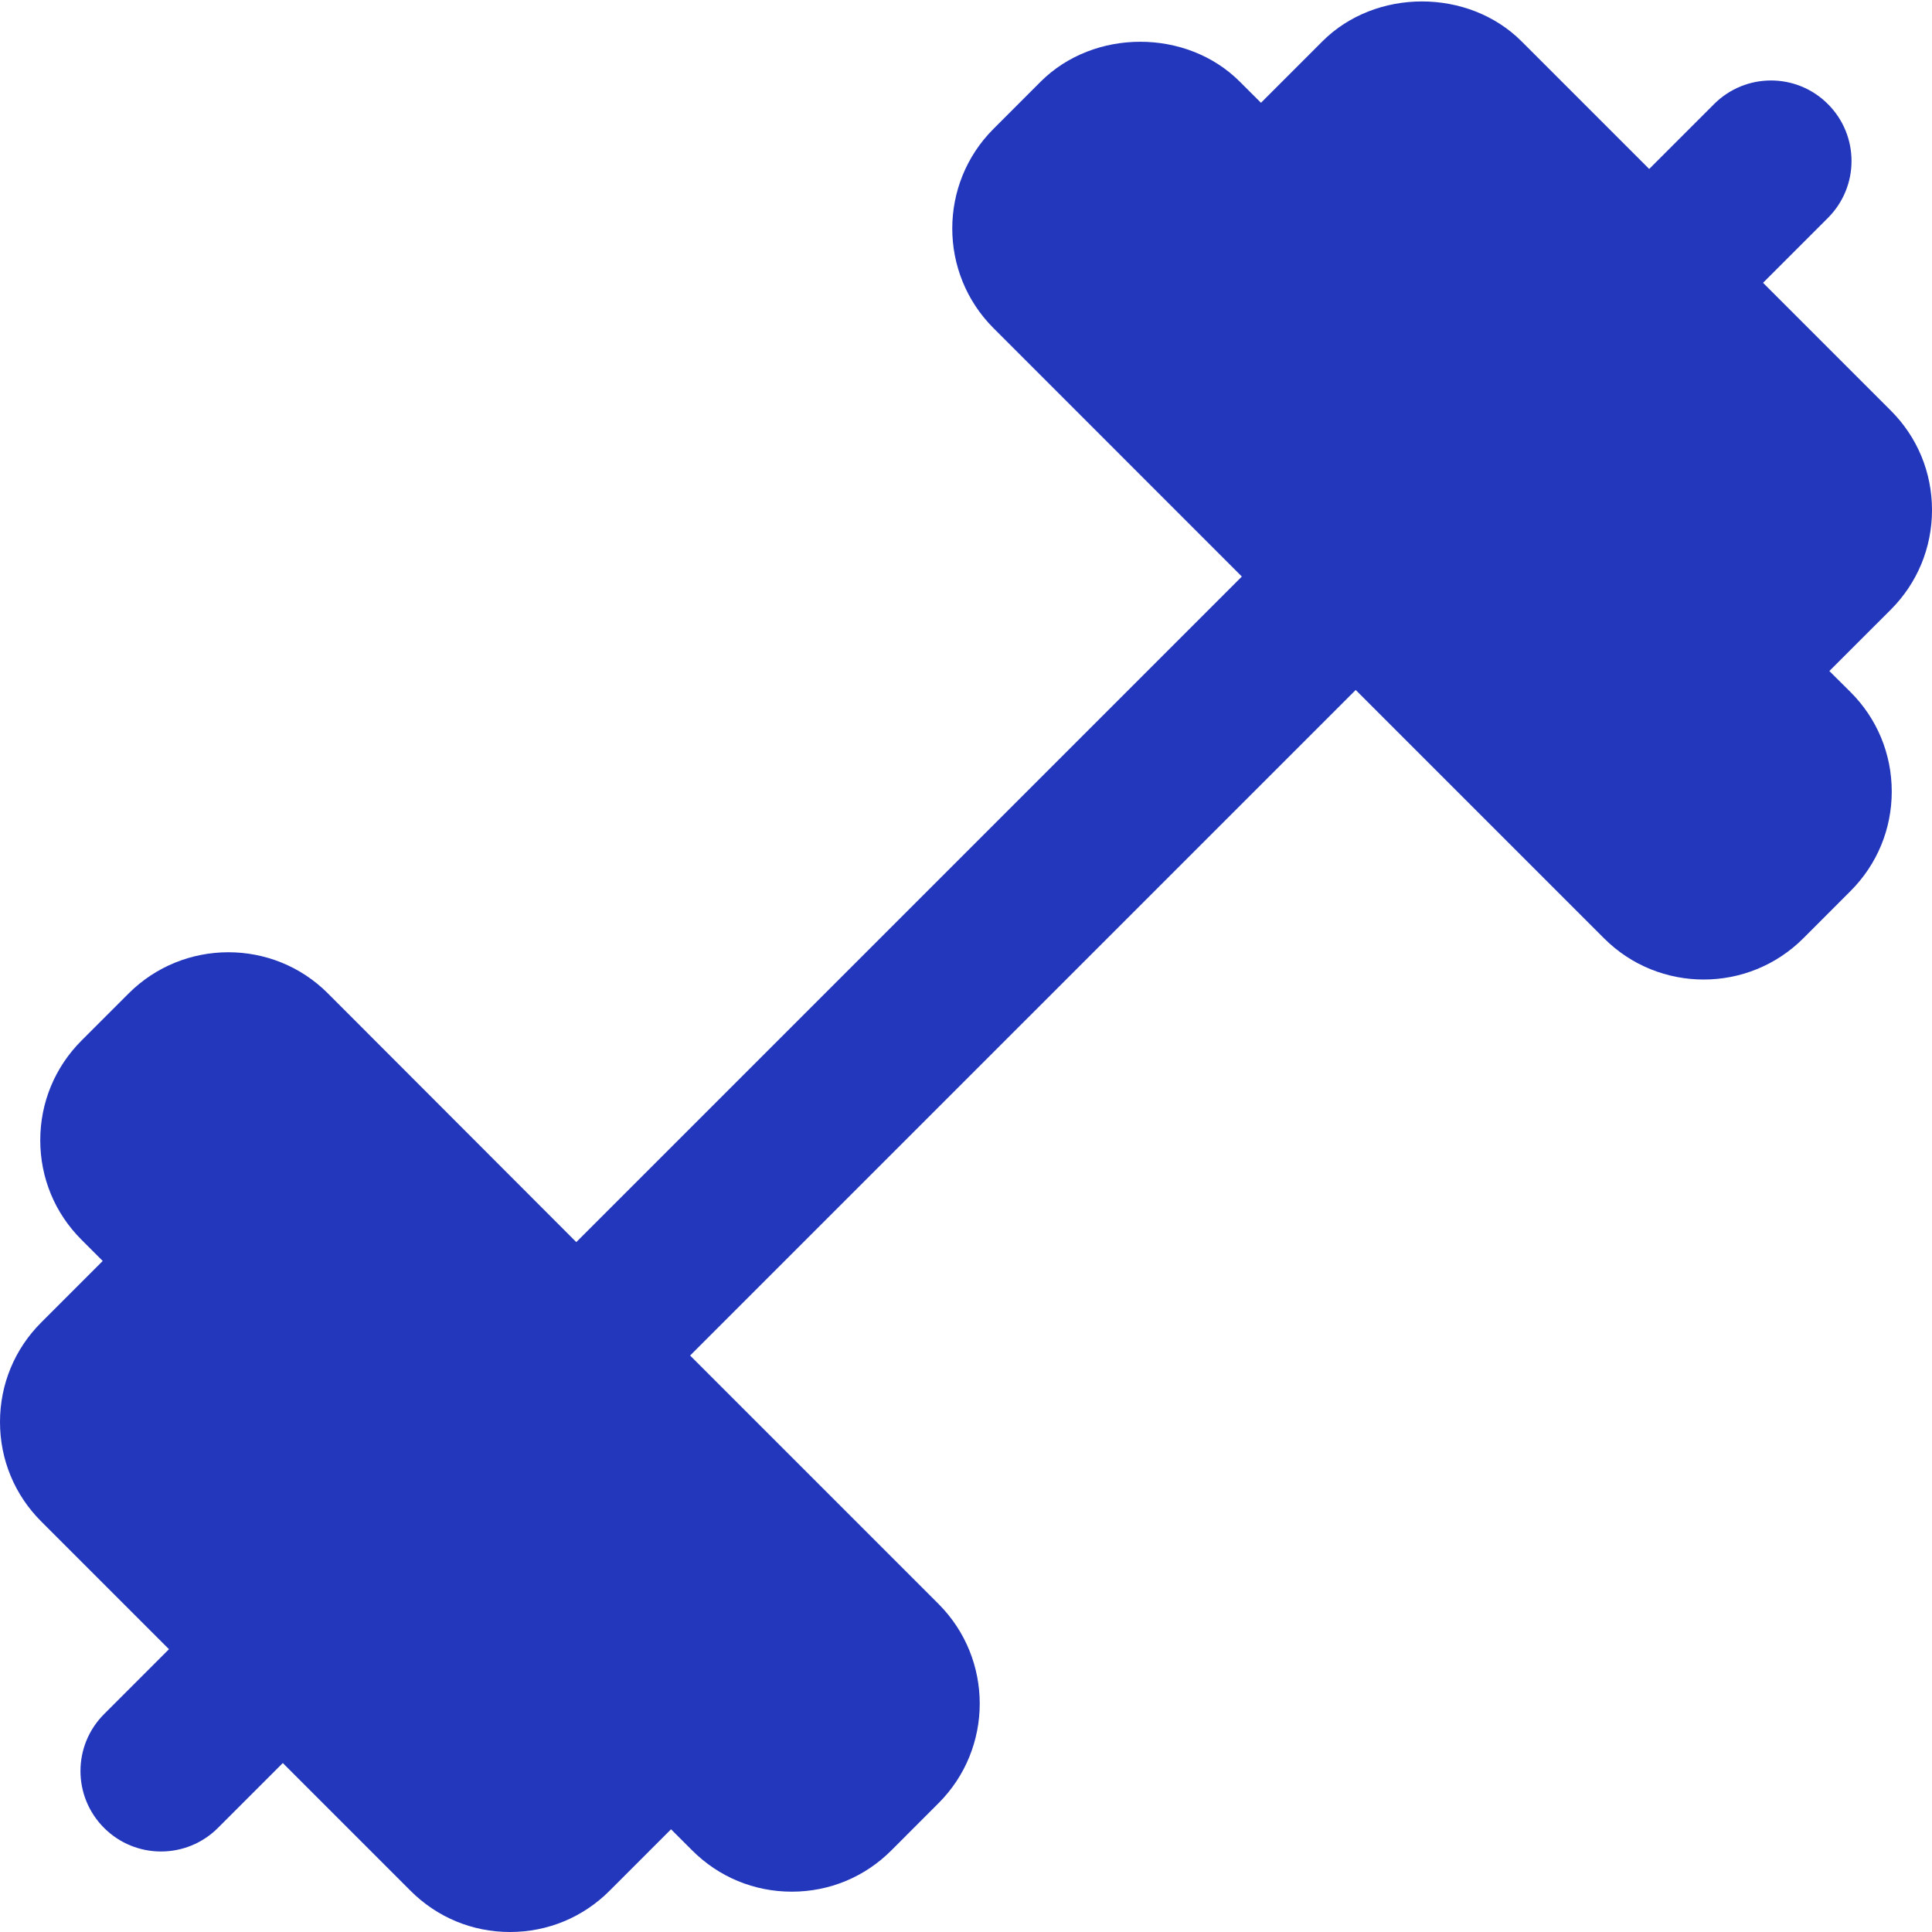 <svg width="55" height="55" viewBox="0 0 55 55" fill="none" xmlns="http://www.w3.org/2000/svg">
<g clip-path="url(#clip0_472_14606)">
<path d="M52.078 19.103L53.827 17.355C54.583 16.599 55 15.59 55 14.52C55 13.447 54.583 12.441 53.824 11.685L50.19 8.051L52.037 6.204C52.933 5.307 52.933 3.859 52.037 2.963C51.141 2.067 49.693 2.067 48.796 2.963L46.949 4.81L43.317 1.178C41.802 -0.337 39.162 -0.339 37.645 1.178L35.897 2.926L35.296 2.326C33.784 0.811 31.142 0.809 29.624 2.326L28.282 3.669C26.718 5.232 26.718 7.776 28.282 9.341L35.353 16.413L16.406 35.36L9.334 28.279C7.773 26.716 5.227 26.721 3.664 28.279L2.321 29.622C1.563 30.381 1.146 31.389 1.146 32.459C1.146 33.532 1.563 34.538 2.321 35.294L2.924 35.897L1.176 37.645C0.417 38.401 0 39.41 0 40.48C0 41.553 0.417 42.559 1.176 43.315L4.81 46.949L2.963 48.797C2.067 49.693 2.067 51.141 2.963 52.037C3.41 52.484 3.997 52.708 4.583 52.708C5.17 52.708 5.757 52.484 6.204 52.037L8.051 50.19L11.683 53.822C12.441 54.583 13.447 55 14.52 55C15.59 55 16.599 54.583 17.355 53.824L19.103 52.076L19.704 52.676C20.462 53.435 21.468 53.852 22.541 53.852C23.611 53.852 24.619 53.435 25.376 52.676L26.718 51.333C28.282 49.77 28.282 47.227 26.718 45.661L19.646 38.589L38.594 19.642L45.666 26.714C46.447 27.495 47.474 27.885 48.501 27.885C49.528 27.885 50.554 27.493 51.336 26.712L52.678 25.369C53.437 24.61 53.854 23.604 53.854 22.534C53.854 21.462 53.437 20.455 52.678 19.699L52.078 19.103Z" fill="#2337BC"/>
</g>
<defs>
<clipPath id="clip0_472_14606">
<rect width="55" height="55" fill="white"/>
</clipPath>
</defs>
</svg>
